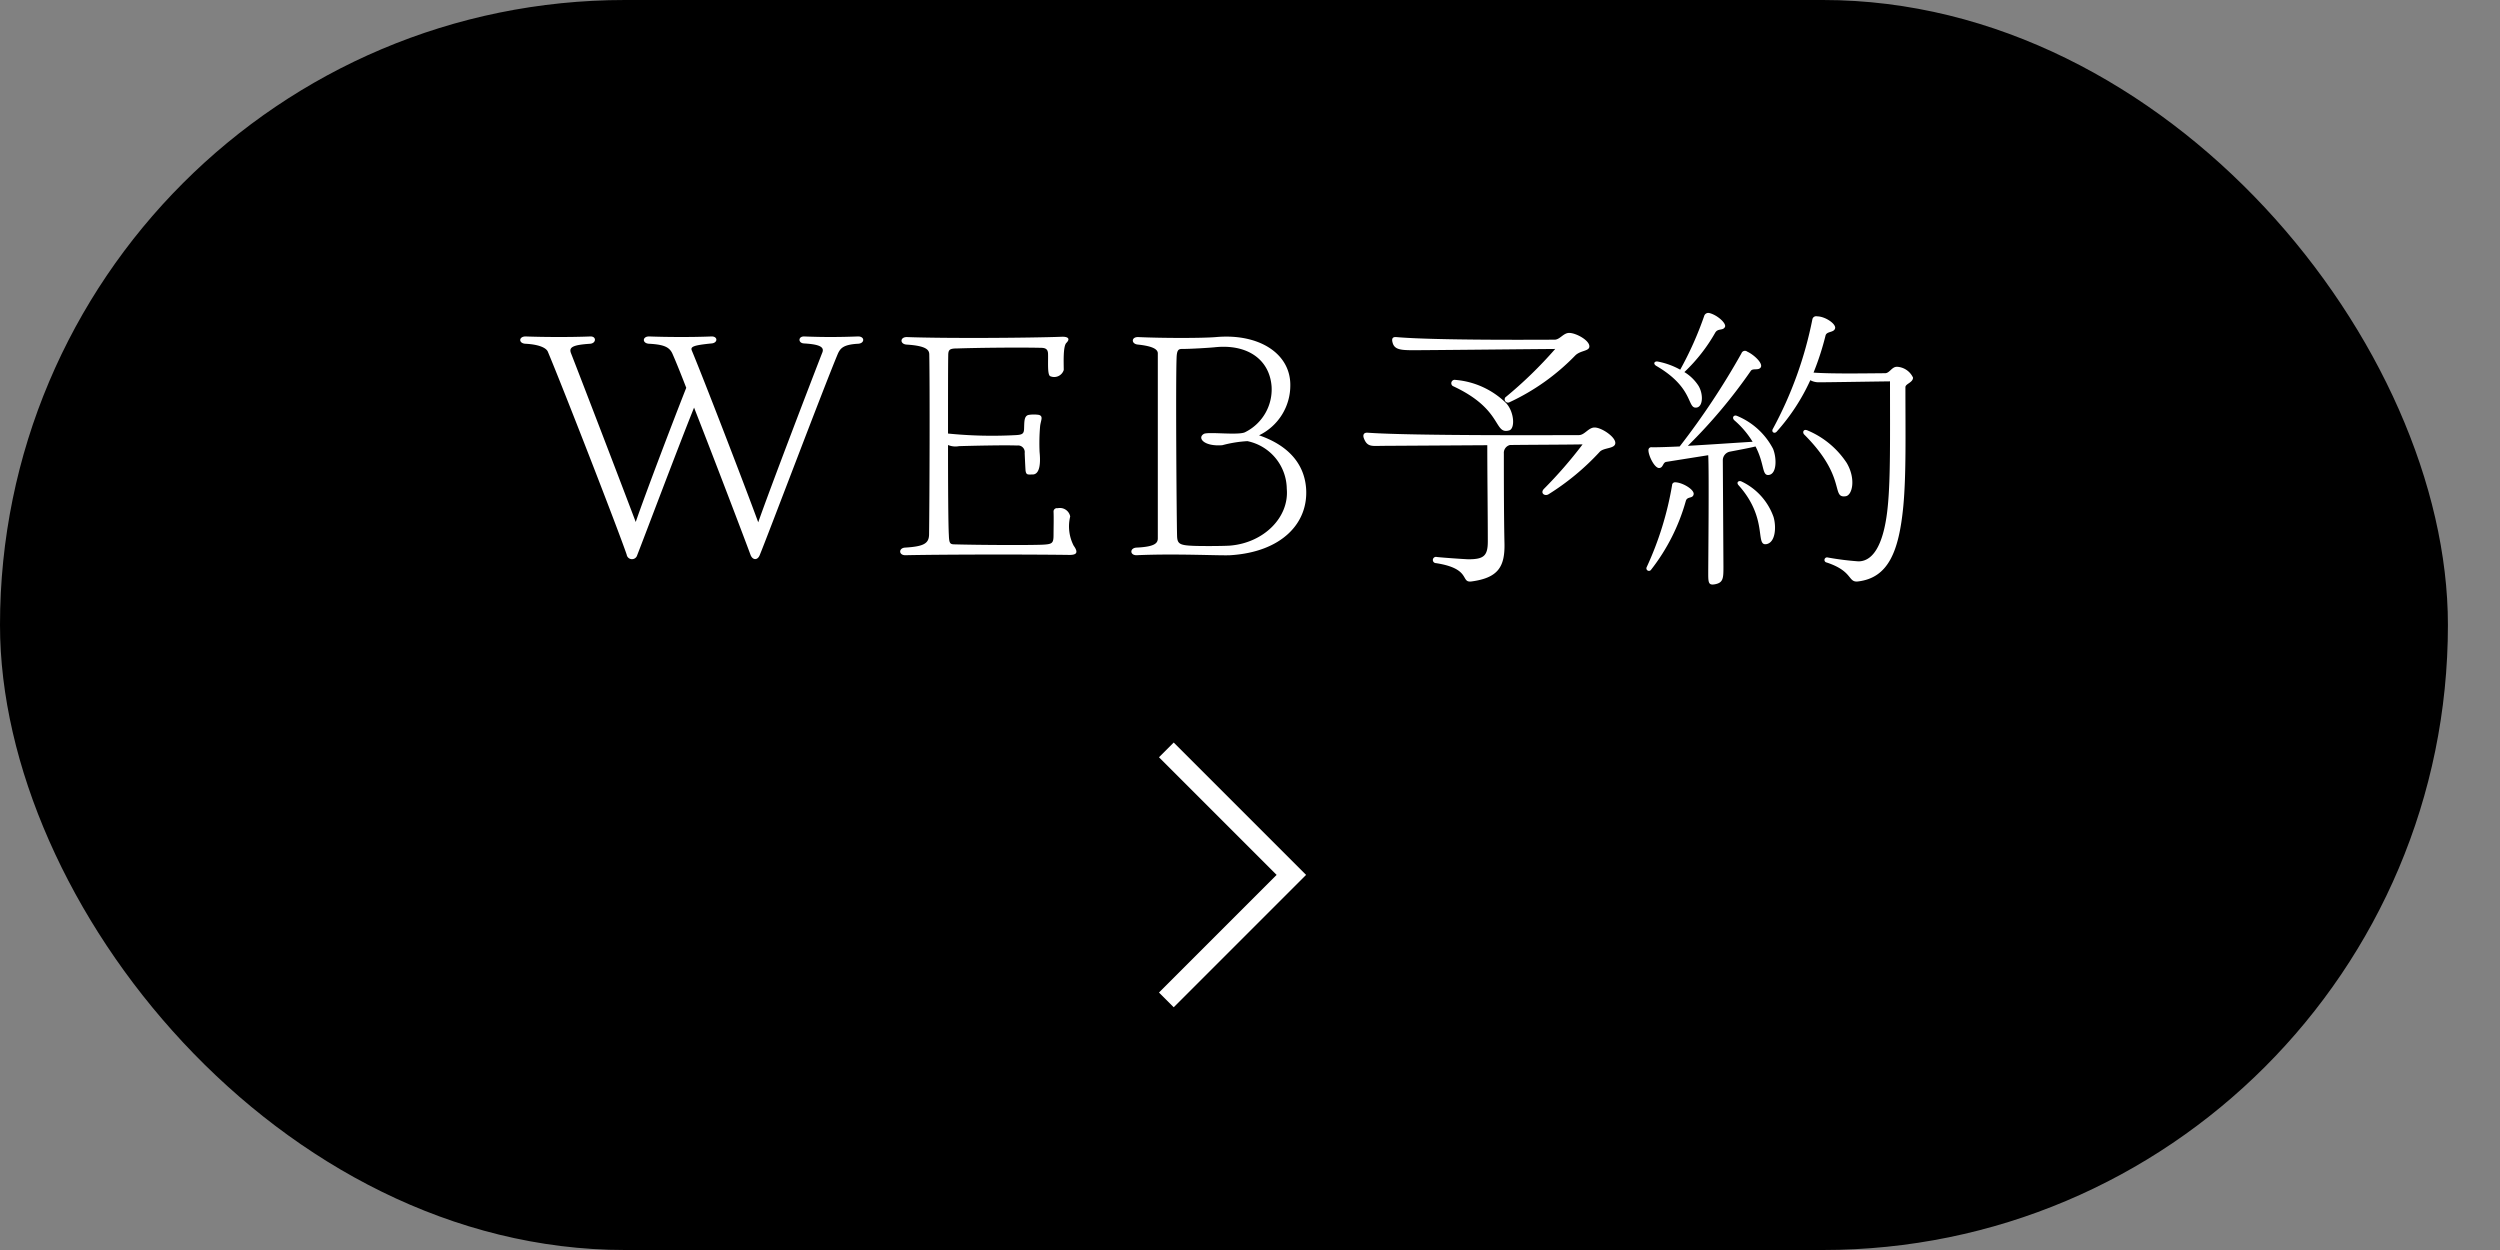 <svg id="fix_web.svg" xmlns="http://www.w3.org/2000/svg" width="240" height="120" viewBox="0 0 240 120">
  <rect x="0" y="0" width="240" height="120" fill="#808080" stroke="none"/>
  <defs>
    <style>
      .cls-1, .cls-3 {
        fill: #fff;
      }

      .cls-1 {
        fill-opacity: 0.01;
      }

      .cls-2 {
        fill: none;
        stroke: #fff;
        stroke-width: 2px;
      }

      .cls-2, .cls-3 {
        fill-rule: evenodd;
      }
    </style>
  </defs>
  <rect id="長方形_7" data-name="長方形 7" class="cls-1" width="240" height="120"/>
  <rect id="長方形_7-2" data-name="長方形 7" width="235" height="120" rx="60" ry="60"/>
  <g id="txt">
    <path id="arw" class="cls-2" d="M1062.97,2346.99l12,12-12,12" transform="translate(-951 -2275)"/>
    <path id="WEB予約" class="cls-3" d="M1033.34,2307.3c-1.62.06-3.16,0.08-5.12,0-0.62-.03-0.62.65-0.03,0.67,1.57,0.09,1.99.37,1.73,0.93-1.23,3.16-4.98,12.96-6.13,16.24-1.45-3.95-5.29-13.89-6.38-16.5-0.14-.36.17-0.5,1.9-0.67,0.62-.05.62-0.7-0.03-0.67-1.9.08-4.34,0.06-5.93,0-0.7-.03-0.73.67-0.03,0.7,1.48,0.08,1.99.34,2.27,1.04,0.33,0.75.78,1.87,1.29,3.19-1.1,2.77-3.9,10.11-4.85,12.88-1.45-3.84-5.07-13.27-6.21-16.19-0.23-.58.14-0.81,1.84-0.92,0.59-.05.62-0.73,0-0.7-1.96.08-4.56,0.06-6.16,0-0.72-.03-0.75.67-0.05,0.7,1.2,0.06,1.99.36,2.15,0.78,1.46,3.48,6.7,16.94,7.56,19.46a0.517,0.517,0,0,0,1.01.06c0.62-1.57,3.95-10.42,5.46-14.17,2.07,5.29,4.76,12.35,5.41,14.11,0.19,0.54.67,0.59,0.89,0.06,0.7-1.68,6.22-16.3,7.53-19.4,0.23-.45.48-0.82,1.91-0.9C1034.04,2307.97,1034.04,2307.27,1033.34,2307.3Zm20.73,20.08a4.045,4.045,0,0,1-.33-2.8,1.008,1.008,0,0,0-1.21-.79,0.322,0.322,0,0,0-.39.31c0.03,0.62,0,1.71,0,2.24,0,0.81-.11.9-1.03,0.95-1.43.06-6.3,0.03-8.43-.03-0.48,0-.56-0.08-0.59-0.89-0.06-1.01-.08-4.82-0.08-8.65a1.845,1.845,0,0,0,1.06.11c1.01-.03,4.28-0.11,5.57-0.06a0.643,0.643,0,0,1,.73.73c0.03,0.76.06,1.32,0.08,1.65,0.06,0.48.23,0.4,0.68,0.4,0.58,0,.81-0.76.67-2.16a18.973,18.973,0,0,1,.05-2.47c0.06-.56.34-0.95-0.11-1.09a3.213,3.213,0,0,0-.98,0c-0.47.09-.42,0.68-0.45,1.37-0.02.42-.16,0.54-0.78,0.57a42.181,42.181,0,0,1-6.52-.15c0-3.36,0-6.49.02-7.47,0-.59.12-0.7,0.9-0.7,1.74-.06,5.74-0.11,7.98-0.06,0.48,0,.67.14,0.7,0.53,0.03,0.76-.08,2.02.2,2.19a0.962,0.962,0,0,0,1.31-.59c0-.67-0.08-2.27.25-2.6,0.4-.4.17-0.62-0.47-0.59-2.91.11-11.01,0.17-14.81,0.03-0.7-.03-0.73.67-0.06,0.72,1.96,0.12,2.18.54,2.18,0.96,0.06,3.16.03,13.6-.02,17.3-0.03.84-.51,1.12-2.3,1.23-0.64.03-.64,0.76,0.06,0.73,3.94-.08,11.78-0.08,15.54-0.03C1054.24,2328.3,1054.63,2328.16,1054.07,2327.38Zm22.31-5.57c-0.2-2.33-1.74-4.07-4.51-5.02a5.318,5.318,0,0,0,3-4.84c0-3.03-3.03-4.96-7.14-4.59-1.29.11-5.07,0.11-7.45,0-0.7-.03-0.7.67-0.03,0.72,1.32,0.14,1.9.42,1.9,0.84v17.76c0,0.47-.3.81-2.04,0.89-0.67.03-.67,0.76,0.03,0.73,3.83-.17,8.06.06,8.99,0C1074.03,2327.99,1076.66,2325.22,1076.38,2321.81Zm-7.31,5.57c-0.75.05-2.86,0.05-3.5,0.02-1.31-.05-1.54-0.19-1.57-0.92-0.05-1.96-.14-14.62-0.05-17.05,0.02-.76.14-0.93,0.5-0.93,0.9,0,2.63-.11,3.14-0.16,3.1-.34,5.26,1.12,5.48,3.72a4.587,4.587,0,0,1-2.52,4.42c-0.58.34-3.52-.05-3.97,0.17-0.67.37-.03,1.23,1.76,1.09a11.805,11.805,0,0,1,2.41-.39,4.732,4.732,0,0,1,3.78,4.57C1074.78,2324.66,1072.32,2327.12,1069.07,2327.38Zm17.54-18.76c1.54,0,9.8-.09,13.69-0.12a40.137,40.137,0,0,1-4.79,4.65,0.316,0.316,0,0,0,.37.48,21.253,21.253,0,0,0,6.35-4.51c0.51-.5,1.35-0.39,1.35-0.87,0-.59-1.29-1.29-1.94-1.29-0.56,0-.89.65-1.4,0.65-1.26,0-11.48.08-15.2-.25-0.36-.03-0.45.16-0.36,0.5C1084.84,2308.53,1085.38,2308.62,1086.61,2308.62Zm4.11,2.85a0.326,0.326,0,0,0-.25.59c4.85,2.24,3.89,4.68,5.41,4.26,0.58-.17.5-1.74-0.28-2.61A7.88,7.88,0,0,0,1090.72,2311.47Zm13.36,4.57c-0.59,0-.95.73-1.51,0.73-1.54,0-16.05.08-20.27-.23-0.4-.03-0.48.23-0.37,0.53,0.34,0.9.81,0.73,1.96,0.73l9.89-.06c0,2.83.05,6.72,0.05,9.24,0,1.38-.39,1.71-1.85,1.71-0.3,0-2.68-.17-3.05-0.22a0.3,0.3,0,1,0-.08.59c3.44,0.53,2.32,1.9,3.41,1.76,2.52-.34,3.22-1.37,3.17-3.64-0.06-2.63-.06-6.63-0.06-8.65a0.772,0.772,0,0,1,.59-0.81c2.74-.03,5.35-0.03,6.97-0.06a42.281,42.281,0,0,1-3.72,4.28c-0.37.4,0.08,0.73,0.45,0.51a23.869,23.869,0,0,0,4.9-4.06c0.39-.45,1.51-0.28,1.51-0.87S1104.75,2316.04,1104.08,2316.04Zm5.93-5.91c3.61,2.1,2.94,4.09,3.83,4,0.65-.05.7-1.26,0.23-2.07a4.185,4.185,0,0,0-1.37-1.34,16.2,16.2,0,0,0,2.96-3.78c0.26-.45.73-0.17,0.93-0.54,0.19-.33-0.7-1.14-1.46-1.34a0.416,0.416,0,0,0-.53.28,32.662,32.662,0,0,1-2.3,5.15,7.182,7.182,0,0,0-2.15-.78C1109.81,2309.65,1109.67,2309.93,1110.01,2310.13Zm23.1,0.08c-0.51,0-.7.62-1.15,0.62-1.09,0-4.96.08-6.86-.06a26.466,26.466,0,0,0,1.15-3.55c0.11-.45.81-0.26,0.92-0.7,0.11-.42-0.95-1.15-1.73-1.15a0.365,0.365,0,0,0-.45.28,37.278,37.278,0,0,1-3.81,10.55c-0.14.28,0.17,0.48,0.39,0.23a19.449,19.449,0,0,0,3.22-4.93,1.7,1.7,0,0,0,.81.2c0.87,0,4.43-.06,6.84-0.09,0,5.49.05,9.21-.2,11.85-0.31,3.44-1.26,5.43-2.83,5.43a27.146,27.146,0,0,1-2.94-.37,0.247,0.247,0,1,0-.11.48c2.55,0.84,2.02,1.93,3,1.82,2.91-.34,3.94-2.86,4.36-7.25,0.28-3.02.2-6.86,0.2-11.4,0-.33.73-0.44,0.73-0.92A1.8,1.8,0,0,0,1133.11,2310.21Zm-15.37,4.71c-0.31-.12-0.51.19-0.23,0.44a8.662,8.662,0,0,1,1.74,2.05c-1.82.11-4.2,0.28-6.22,0.39a50.243,50.243,0,0,0,6.05-7.2c0.2-.28.73,0,0.95-0.33,0.25-.39-0.67-1.23-1.29-1.51a0.354,0.354,0,0,0-.56.16,71.986,71.986,0,0,1-5.93,8.94c-1.09.05-2.02,0.08-2.66,0.08a0.274,0.274,0,0,0-.34.28c0,0.53.59,1.74,1.04,1.71,0.39-.03.33-0.53,0.67-0.59l4.03-.64c0.09,1.62,0,10.24,0,11.42,0,0.84.06,1.06,0.59,0.98,0.87-.14.87-0.59,0.87-1.73l-0.06-10.2a0.846,0.846,0,0,1,.67-0.81c1.04-.2,1.91-0.36,2.47-0.5,0.87,1.68.61,2.77,1.23,2.74,0.84-.05.81-1.65,0.45-2.52A6.837,6.837,0,0,0,1117.74,2314.92Zm10.44,7.72c0.64-.08,1.01-1.65.11-3.19a8.377,8.377,0,0,0-3.72-3.11c-0.45-.22-0.56.17-0.37,0.37C1128.32,2320.82,1126.75,2322.84,1128.18,2322.64Zm-10-1.42c-0.25-.12-0.53.08-0.28,0.36,2.86,3.19,1.57,5.82,2.66,5.66,0.9-.14.98-1.68,0.7-2.61A5.97,5.97,0,0,0,1118.18,2321.22Zm-6.38.08a0.279,0.279,0,0,0-.28.28,31.038,31.038,0,0,1-2.44,7.87,0.245,0.245,0,0,0,.42.25,19.029,19.029,0,0,0,3.34-6.61c0.14-.47.67-0.19,0.75-0.64S1112.5,2321.3,1111.8,2321.3Z" transform="translate(-951 -2275)"/>
  </g>
</svg>
